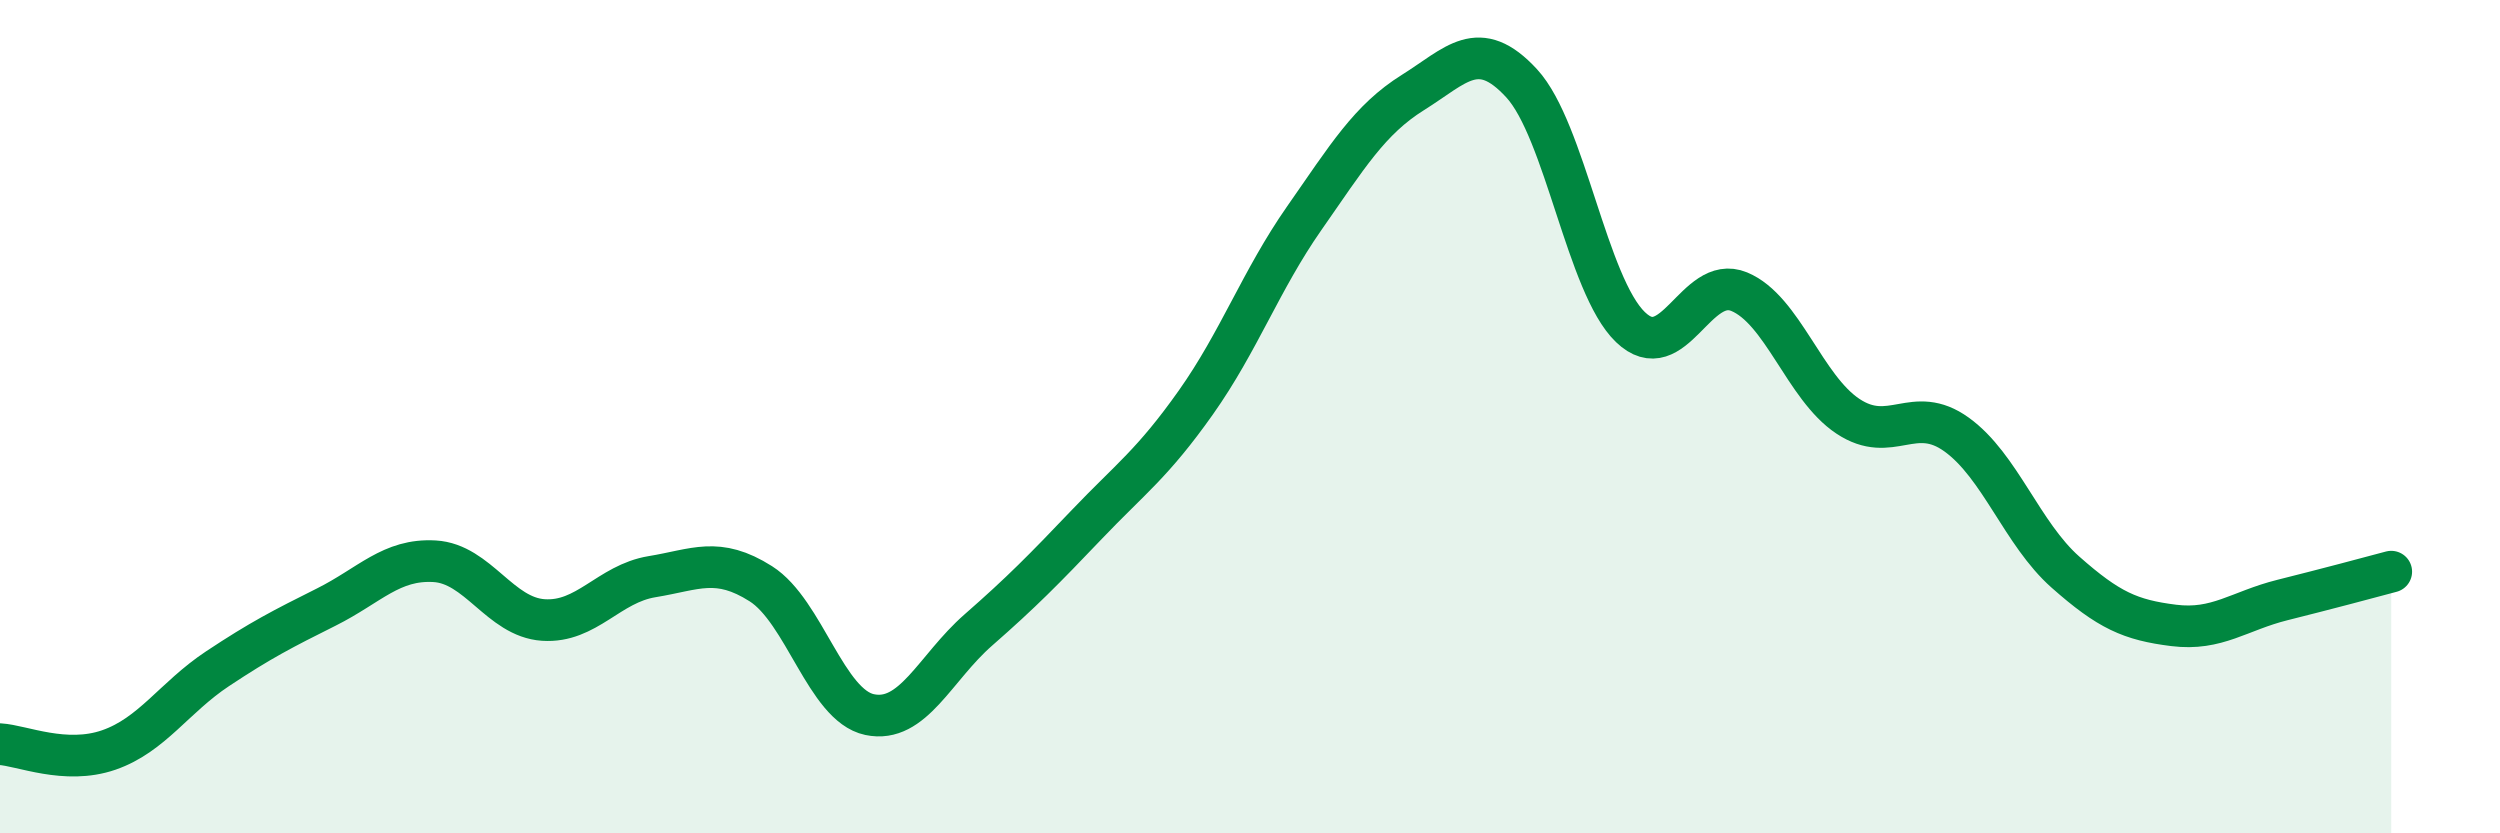 
    <svg width="60" height="20" viewBox="0 0 60 20" xmlns="http://www.w3.org/2000/svg">
      <path
        d="M 0,17.86 C 0.52,17.89 1.57,18.36 2.61,18 C 3.65,17.64 4.18,16.74 5.22,16.05 C 6.26,15.36 6.79,15.09 7.83,14.57 C 8.87,14.05 9.39,13.41 10.43,13.47 C 11.47,13.53 12,14.81 13.04,14.88 C 14.08,14.95 14.61,14.01 15.65,13.84 C 16.69,13.67 17.22,13.35 18.26,14.01 C 19.3,14.67 19.83,16.93 20.87,17.15 C 21.91,17.37 22.44,16.03 23.48,15.12 C 24.52,14.21 25.05,13.67 26.09,12.58 C 27.13,11.49 27.66,11.13 28.7,9.66 C 29.74,8.19 30.26,6.73 31.3,5.24 C 32.34,3.75 32.87,2.87 33.91,2.22 C 34.95,1.57 35.48,0.87 36.52,2 C 37.56,3.13 38.09,6.85 39.13,7.85 C 40.17,8.85 40.7,6.57 41.74,7 C 42.78,7.43 43.31,9.3 44.35,9.99 C 45.39,10.68 45.92,9.68 46.96,10.43 C 48,11.18 48.53,12.81 49.57,13.73 C 50.61,14.65 51.13,14.88 52.17,15.01 C 53.21,15.14 53.74,14.66 54.78,14.4 C 55.82,14.14 56.87,13.86 57.39,13.72L57.39 20L0 20Z"
        fill="#008740"
        opacity="0.1"
        stroke-linecap="round"
        stroke-linejoin="round"
      />
      <path
        d="M 0,17.86 C 0.52,17.89 1.57,18.36 2.61,18 C 3.65,17.64 4.18,16.74 5.22,16.05 C 6.26,15.36 6.79,15.09 7.83,14.57 C 8.87,14.05 9.39,13.41 10.43,13.47 C 11.47,13.53 12,14.81 13.04,14.88 C 14.08,14.95 14.61,14.01 15.65,13.84 C 16.69,13.67 17.22,13.35 18.26,14.01 C 19.3,14.67 19.83,16.93 20.87,17.15 C 21.91,17.37 22.44,16.03 23.48,15.12 C 24.52,14.21 25.05,13.67 26.09,12.58 C 27.13,11.49 27.66,11.13 28.7,9.66 C 29.74,8.19 30.26,6.73 31.3,5.24 C 32.34,3.75 32.87,2.87 33.91,2.22 C 34.95,1.57 35.48,0.87 36.52,2 C 37.56,3.13 38.09,6.85 39.13,7.85 C 40.17,8.85 40.7,6.57 41.74,7 C 42.78,7.43 43.31,9.3 44.35,9.99 C 45.39,10.68 45.92,9.68 46.96,10.43 C 48,11.18 48.53,12.81 49.57,13.73 C 50.61,14.65 51.13,14.88 52.17,15.01 C 53.21,15.14 53.74,14.66 54.78,14.4 C 55.82,14.14 56.87,13.86 57.39,13.72"
        stroke="#008740"
        stroke-width="1"
        fill="none"
        stroke-linecap="round"
        stroke-linejoin="round"
      />
    </svg>
  
